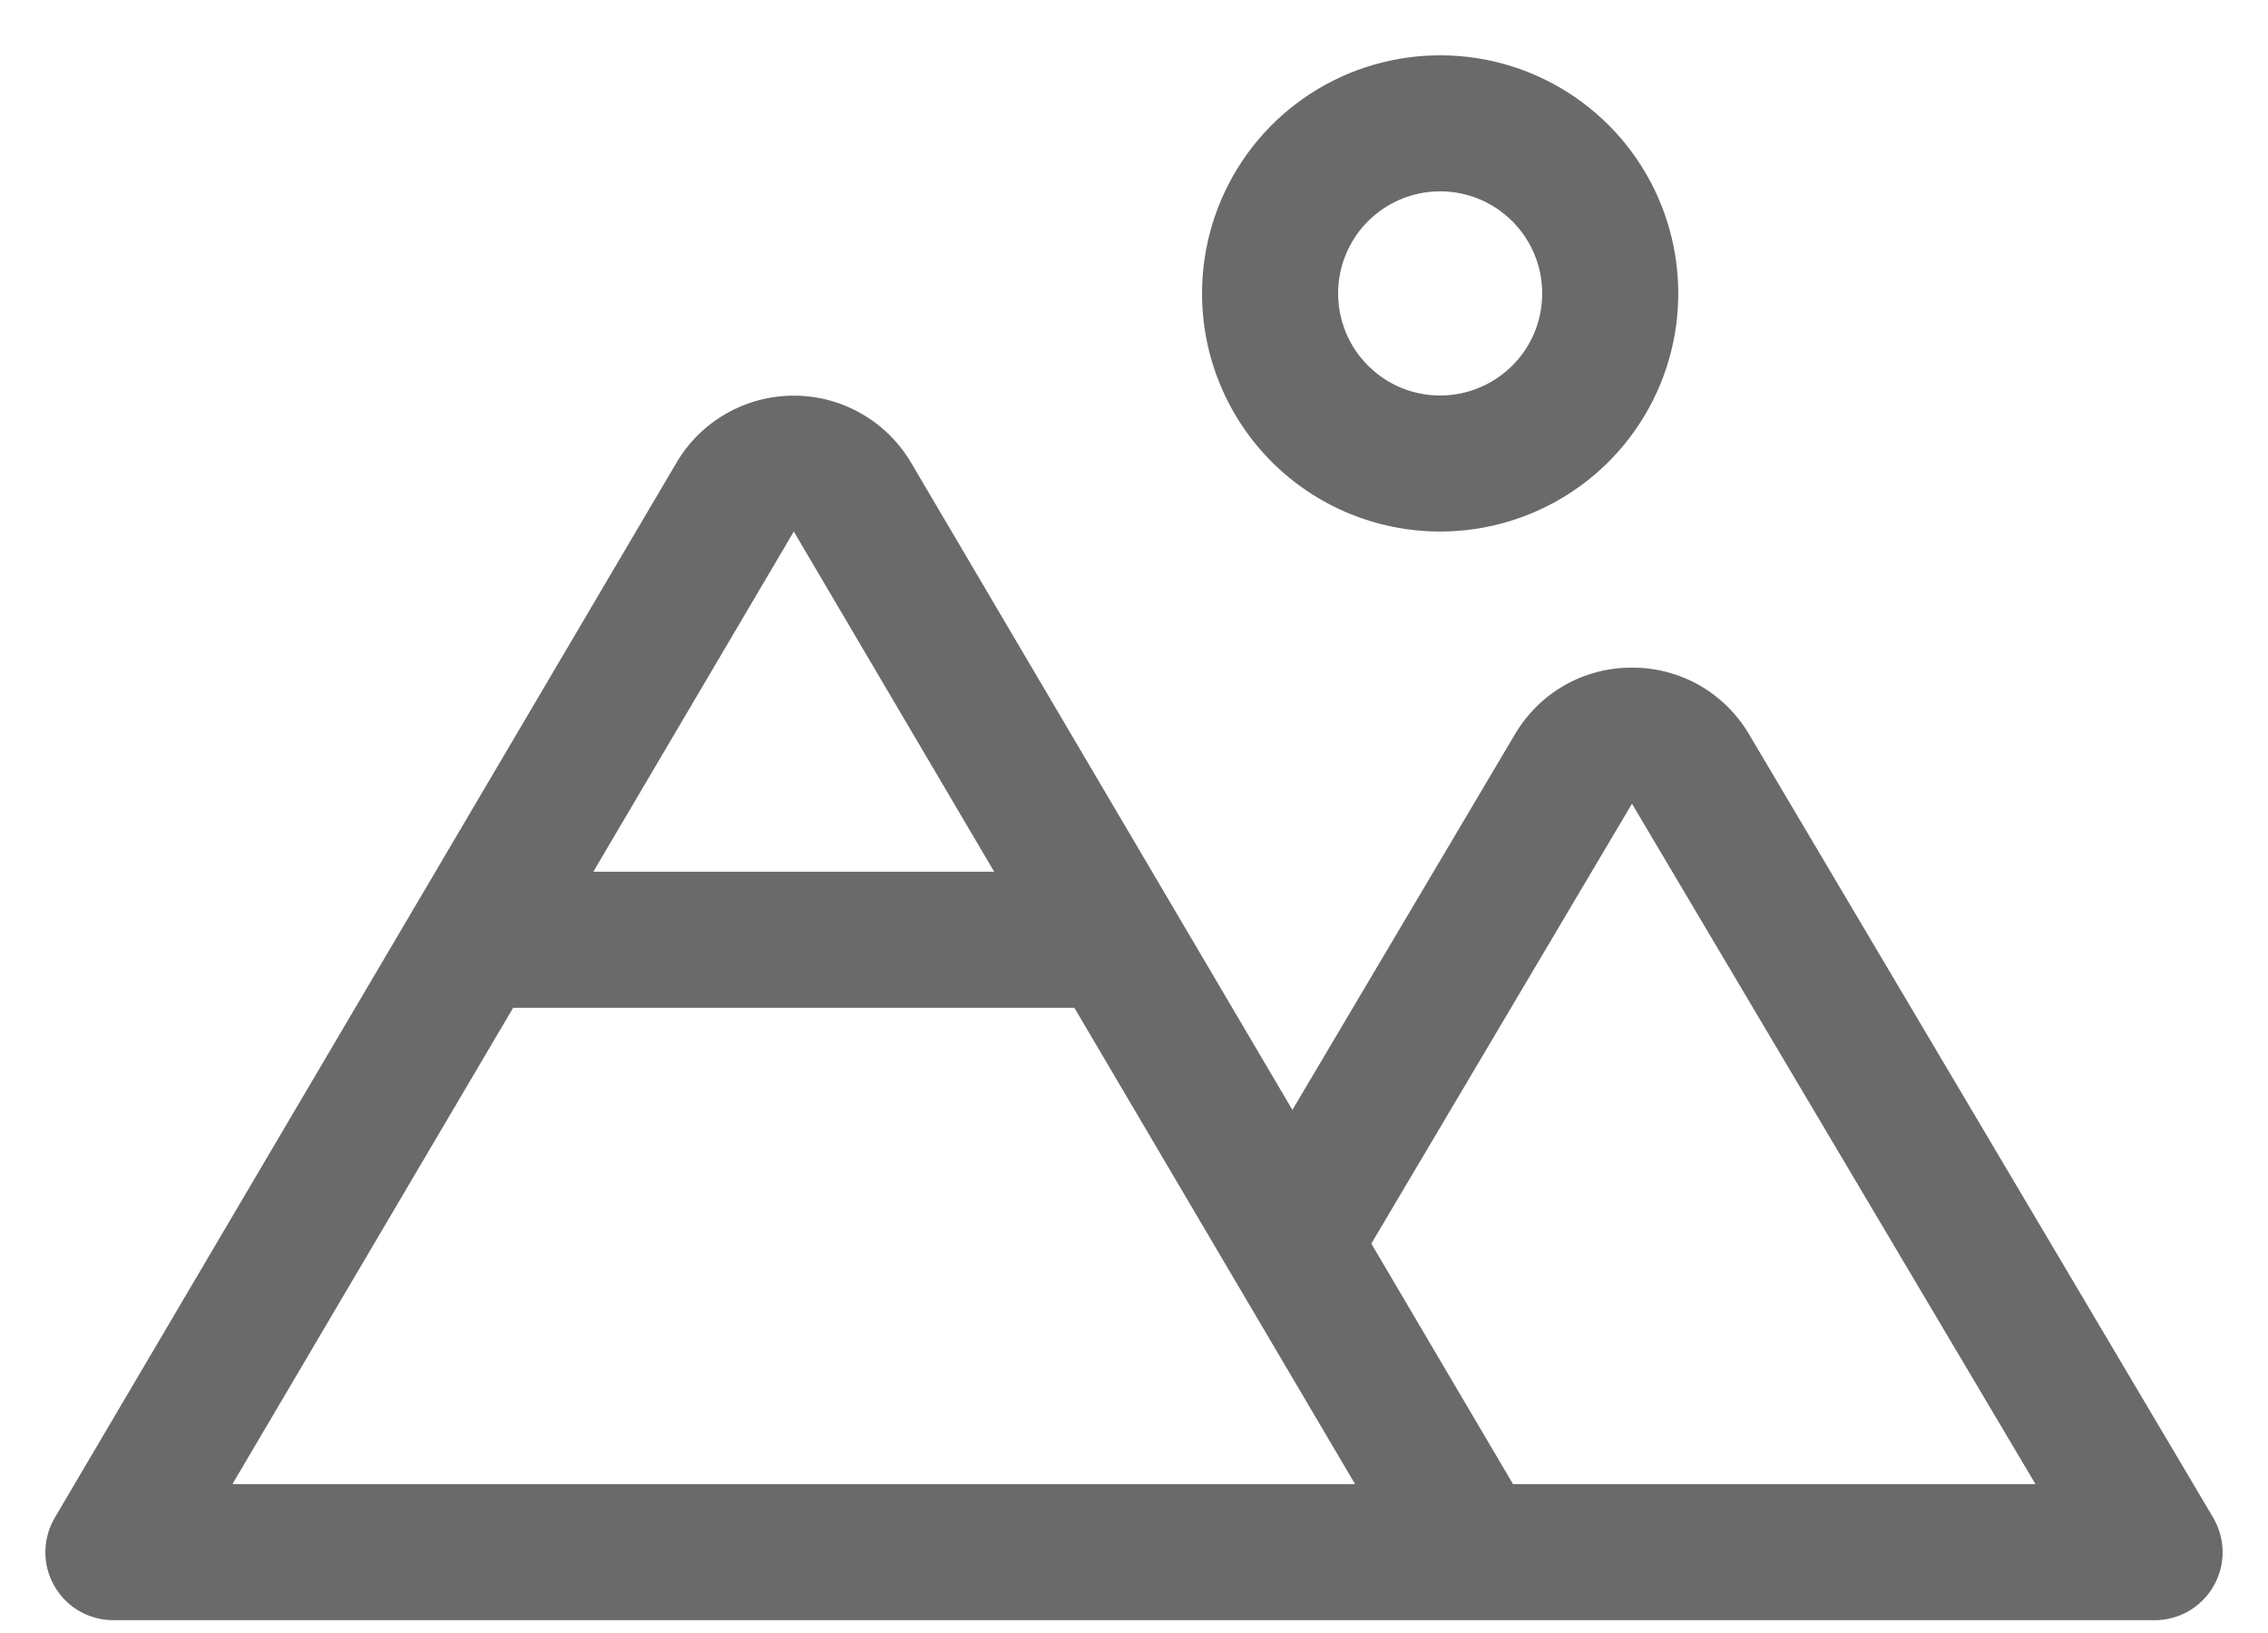 <svg width="25" height="18" viewBox="0 0 25 18" fill="none" xmlns="http://www.w3.org/2000/svg">
<path d="M15.875 5.859C16.394 5.859 16.901 5.705 17.333 5.417C17.765 5.129 18.101 4.719 18.3 4.239C18.499 3.759 18.55 3.231 18.449 2.722C18.348 2.213 18.098 1.745 17.731 1.378C17.364 1.011 16.896 0.761 16.387 0.66C15.878 0.559 15.35 0.611 14.87 0.809C14.39 1.008 13.98 1.344 13.692 1.776C13.404 2.208 13.25 2.715 13.25 3.234C13.25 3.931 13.526 4.598 14.018 5.091C14.511 5.583 15.178 5.859 15.875 5.859ZM15.875 2.109C16.097 2.109 16.315 2.175 16.5 2.299C16.685 2.423 16.829 2.598 16.914 2.804C16.999 3.009 17.021 3.236 16.978 3.454C16.935 3.672 16.828 3.873 16.67 4.03C16.513 4.187 16.312 4.294 16.094 4.338C15.876 4.381 15.65 4.359 15.444 4.274C15.239 4.189 15.063 4.044 14.939 3.859C14.816 3.674 14.75 3.457 14.75 3.234C14.75 2.936 14.868 2.65 15.079 2.439C15.29 2.228 15.576 2.109 15.875 2.109ZM24.395 16.727L19.28 8.094C19.148 7.87 18.959 7.683 18.733 7.554C18.506 7.425 18.25 7.358 17.989 7.359C17.728 7.358 17.472 7.425 17.245 7.554C17.019 7.683 16.831 7.87 16.699 8.094L14.246 12.234L10.043 5.1C9.91 4.875 9.721 4.688 9.494 4.559C9.268 4.429 9.011 4.361 8.75 4.361C8.488 4.361 8.232 4.429 8.005 4.559C7.778 4.688 7.589 4.875 7.457 5.1L0.604 16.729C0.537 16.843 0.501 16.972 0.5 17.104C0.499 17.237 0.533 17.367 0.599 17.481C0.664 17.596 0.759 17.692 0.873 17.758C0.988 17.824 1.118 17.859 1.25 17.859H23.75C23.882 17.859 24.012 17.824 24.127 17.758C24.241 17.691 24.336 17.596 24.401 17.481C24.467 17.366 24.501 17.235 24.5 17.103C24.498 16.971 24.462 16.841 24.395 16.727ZM8.75 5.859L10.959 9.609H6.54L8.75 5.859ZM2.562 16.359L5.656 11.109H11.843L13.6 14.091L14.937 16.359H2.562ZM16.678 16.359L15.116 13.708L17.989 8.859L22.437 16.359H16.678Z" fill="#6A6A6A"/>
</svg>
